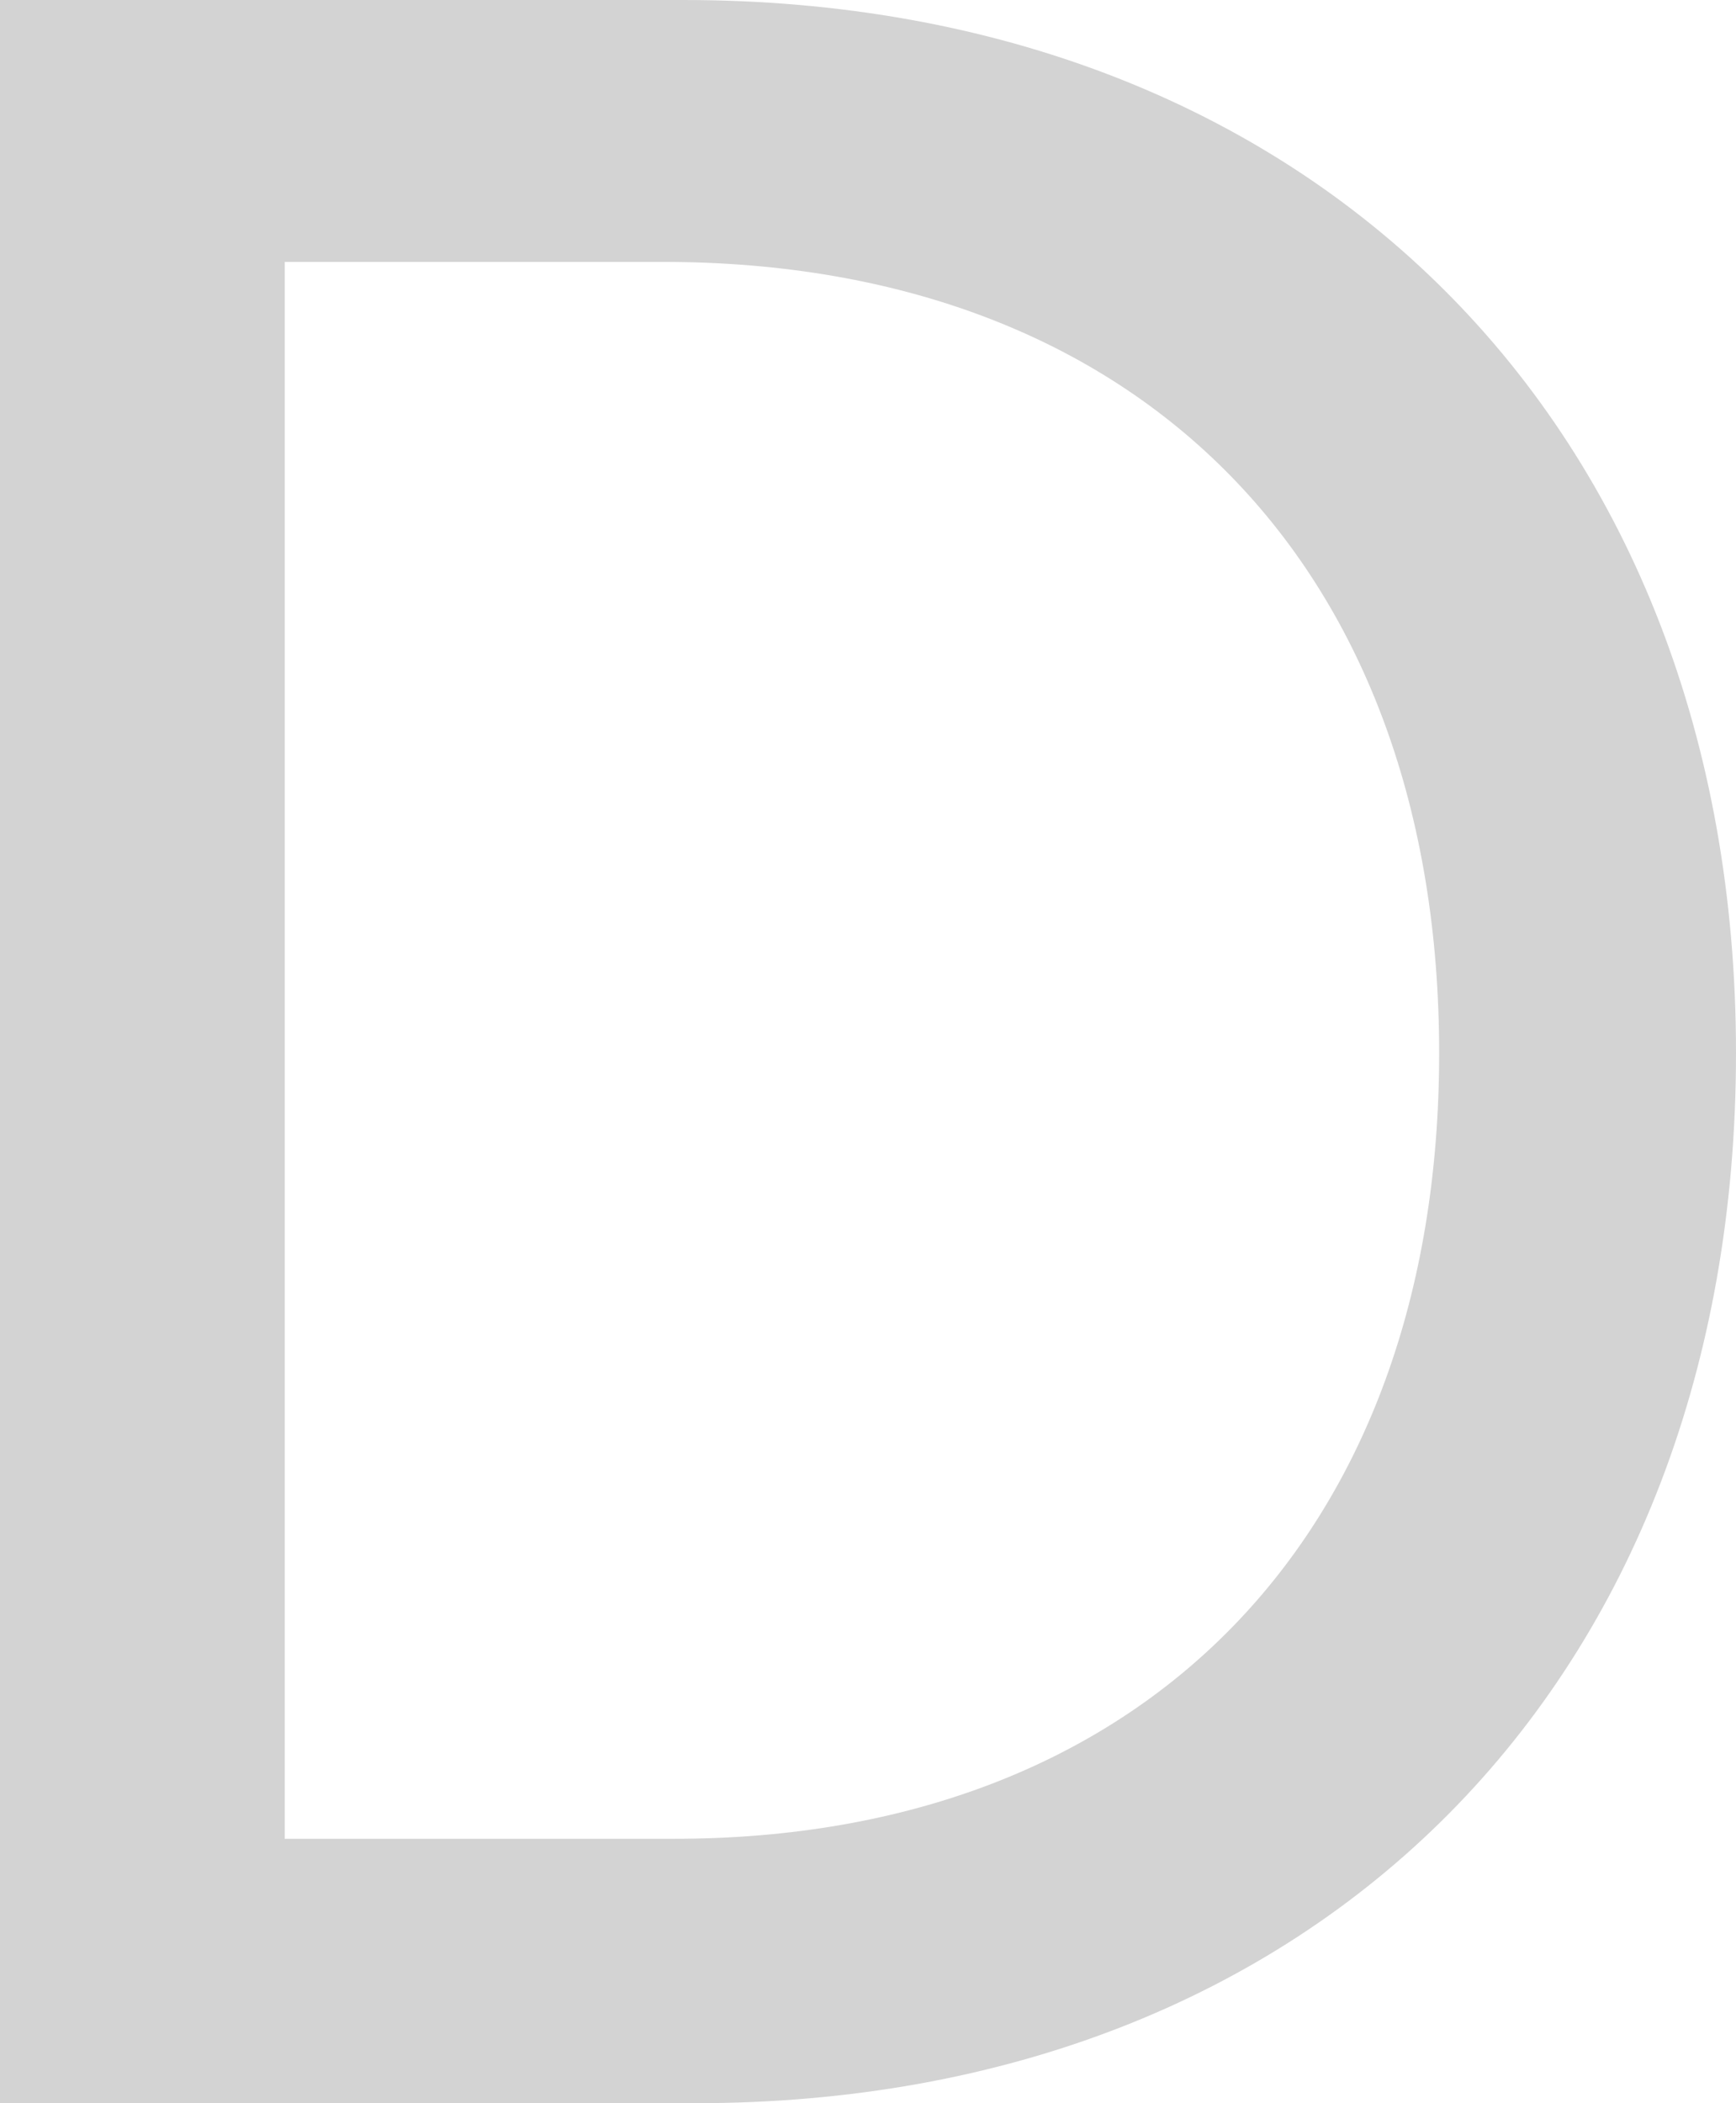 <?xml version="1.0" encoding="UTF-8"?>
<svg xmlns="http://www.w3.org/2000/svg" id="Capa_2" version="1.1" viewBox="0 0 415.8 503.5">
  <defs>
    <style>
      .st0 {
        fill: #d3d3d3;
      }
    </style>
  </defs>
  <g id="Capa_1-2">
    <path class="st0" d="M0,503.5V0h163.7c150.4,0,252.1,101.7,252.1,252.1s-100.3,251.4-249.3,251.4H0ZM68.2,62.7v377.5h93.3c112.1,0,183.2-72.4,183.2-188.1S273.7,62.7,158.8,62.7h-90.6Z"></path>
  </g>
</svg>
